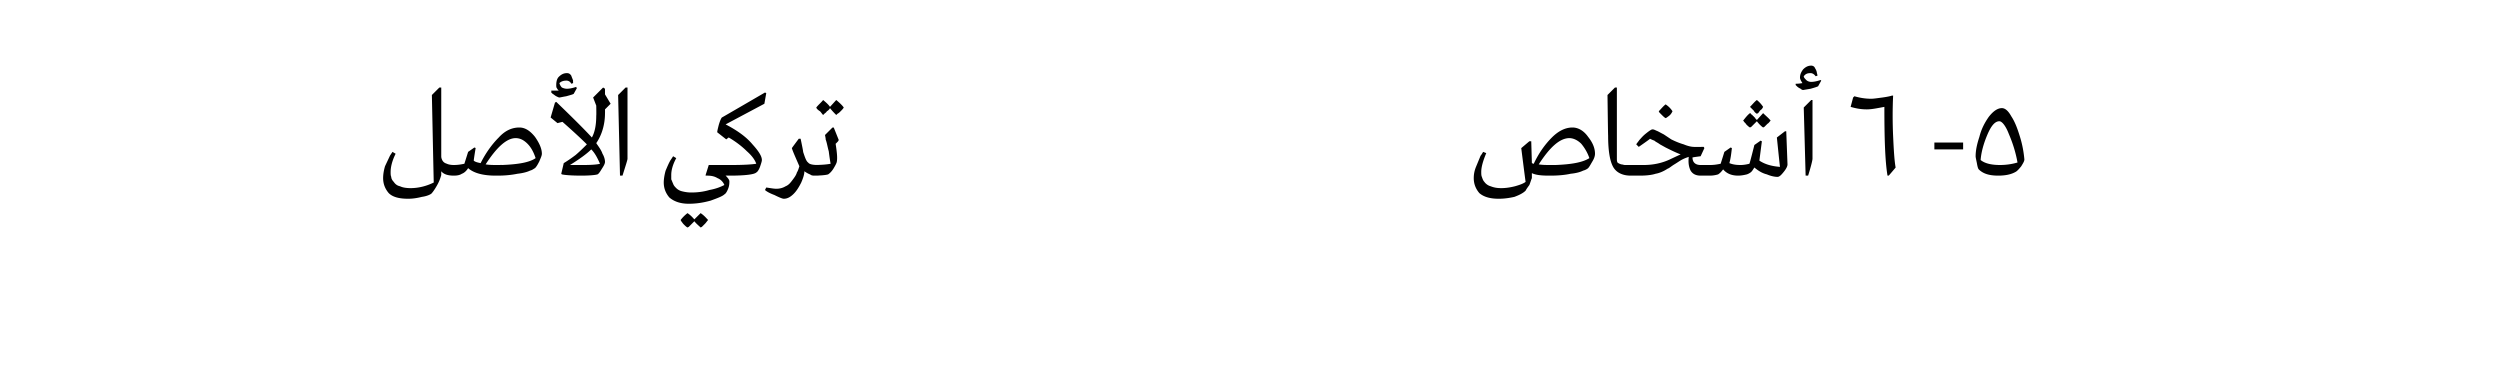 <svg xmlns="http://www.w3.org/2000/svg" width="400" height="59.8" viewBox="0 -3 400 59.8" xmlns:v="https://vecta.io/nano"><path d="M65.3 28.8c-1.5 0-2.5-.3-3.1-.9-.6-.7-.9-1.5-.9-2.4 0-.6.1-1.2.3-1.9l.8-1.7c-.03.04.4-.6.4-.6l.5.3c-.6 1.2-.8 2.2-.8 2.9 0 .3 0 .6.1.8 0 .3.2.6.4.8.2.3.5.6 1 .7.4.2 1 .3 1.7.3 1.2 0 2.5-.3 3.7-.9-.01-.04-.3-14-.3-14l1.2-1.2h.3v11c0 .3.1.5.2.7.2.3.4.4.7.5.2.1.6.2 1.1.2.01 0 .3.1.3.1V25l-.3.1c-.9 0-1.6-.2-2-.7v.6a6.76 6.76 0 0 1-.7 1.7c-.4.7-.7 1.1-.9 1.3-.3.2-.8.4-1.5.5-.8.2-1.5.3-2.2.3zm14.6-5.4s.43-.02.4 0c2.6-.1 4.4-.4 5.4-1.1-.3-.9-.7-1.7-1.3-2.3s-1.2-.9-1.9-.9c-1.4 0-3 1.4-4.8 4.2.6.1 1.2.1 1.9.1-.05 0 .3 0 .3 0zm-.3 1.7h-.3c-2 0-3.5-.4-4.4-1.2-.3.5-.7.8-1 .9-.3.2-.7.3-1.3.3.01 0-.3-.1-.3-.1v-1.5l.3-.1c.7 0 1.2-.1 1.7-.2-.01.04.6-1.9.6-1.9l1-.7s.2.06.2.1c-.2 1.2-.3 1.9-.3 2 .2.2.6.3 1.1.4.8-1.6 1.8-3 2.9-4.1 1-1.1 2.1-1.6 3.3-1.6.9 0 1.7.5 2.5 1.5.7 1 1.1 1.9 1.1 2.7 0 .3-.2.7-.4 1.2-.3.6-.5.9-.7 1.1-.2.1-.4.3-.8.4-.4.2-1.1.4-2 .5-1 .2-2 .3-3.2.3zM91.8 12c-.1.1-.5.2-1.2.4-.6.1-1 .2-1.1.2s-.3-.1-.5-.2-.4-.3-.6-.4c.03 0-.2-.2-.2-.2s.03-.26 0-.3h1.2c-.1-.1-.2-.2-.3-.4-.1-.1-.1-.3-.1-.5 0-.5.1-1 .4-1.3.4-.4.8-.6 1.3-.6.3 0 .5.1.7.4.1.3.2.5.3.8-.03 0 0 .4 0 .4s-.27.08-.3.1a.82.82 0 0 0-.8-.5c-.4 0-.8.1-1.1.4.1.3.2.5.4.7.2.1.5.2.8.2.4 0 .9-.1 1.5-.3-.03.04.1.2.1.2l-.5.9zm3.8 12.9c-.3.1-1.2.2-2.6.2-1.6 0-2.7-.1-3.1-.2.01.02-.1-.1-.1-.1l.4-1.7c.5-.3 1.1-.7 1.9-1.3.7-.6 1.3-1.2 1.8-1.7-.9-.9-2.2-2.1-3.9-3.6-.05 0-.8.2-.8.2l-1.1-.9.7-2.4s.17-.06.2-.1c2.7 2.6 4.6 4.5 5.7 5.7.5-.9.7-2.1.7-3.5.03-.04 0-1.6 0-1.6l-.5-1.3 1.6-1.6.3.2v.9l.9 1.5-.9.9s.01.58 0 .6c0 1.8-.5 3.5-1.4 4.8.4.6.8 1.1 1 1.7.3.5.4 1 .4 1.3 0 .2-.1.5-.5 1.1-.3.5-.5.8-.7.9zm-2.2-1.5c1.4 0 2.3-.1 2.6-.2-.4-.9-.8-1.7-1.4-2.3-.7.7-1.8 1.5-3.4 2.5h2.2zm7-12.4v11.4c0 .2-.3 1.1-.8 2.7h-.4l-.3-12.9c-.01.02 1.2-1.2 1.2-1.2h.3zm9.8 18.6c-1.4 0-2.4-.4-3.1-1-.6-.7-.9-1.5-.9-2.4 0-.5.1-1.2.3-1.9.3-.7.5-1.2.8-1.7-.01.04.4-.6.4-.6l.5.3c-.6 1.1-.8 2-.8 2.7v.7c.1.2.2.5.3.7.1.3.3.5.5.7s.5.4.9.5.9.2 1.5.2c.9 0 1.9-.1 2.9-.4 1.1-.2 1.8-.5 2.4-.8a1.98 1.98 0 0 0-1.1-1.1c-.5-.3-1-.4-1.7-.4h-.2V25l.5-1.6h3.7c2 0 3.3-.1 3.9-.2-.2-.6-.7-1.3-1.5-2-.7-.7-1.7-1.5-2.9-2.2-.01-.02-.4.3-.4.3l-1.4-1.1c-.1 0 0-.4.2-1.2.2-.7.4-1.1.5-1.2-.01.02 6.9-4 6.9-4l.2.1-.3 1.7-6.2 3.3c1.9 1 3.3 2 4.3 3.2 1 1.1 1.5 1.9 1.5 2.5 0 .2-.1.5-.3 1.1-.2.5-.4.8-.6.9-.3.3-1.7.5-4.2.5h-.7c.4.4.6.7.6.9 0 .3 0 .7-.2 1.2s-.4.8-.6.9c-.3.3-1.1.6-2.2 1-1.1.3-2.2.5-3.5.5zm1.9 1.5c.6.4.9.8 1.2 1.1-.2.2-.3.4-.5.6l-.5.5-.2.1c-.3-.3-.7-.6-1-1l-.9.9-.2.1c-.2-.1-.4-.3-.6-.5s-.3-.4-.4-.5l-.1-.2a5.73 5.73 0 0 1 1.1-1.1c.6.4.9.8 1.1 1-.03.02 1-1 1-1s.01-.02 0 0zm13.3-2.3c-.2 0-.7-.2-1.5-.6-.8-.3-1.3-.6-1.5-.8l.2-.4c.7.1 1.2.2 1.6.2.5 0 1-.1 1.5-.4.5-.2.8-.6 1.1-1s.6-.8.7-1.2c.2-.3.3-.7.4-1-.7-1.6-1.1-2.5-1.2-2.9-.01-.02 1.1-1.5 1.1-1.5h.3s.45 2.12.4 2.1c.3.9.5 1.5.8 1.7.2.3.8.4 1.6.4a3.5 3.5 0 0 0 .3.1V25l-.3.1h-.3c-.6 0-1.2-.2-1.9-.7 0 .5-.2 1.1-.5 1.8-.3.6-.7 1.3-1.2 1.8-.6.6-1.1.8-1.6.8zm8.4-15.8c.6.5 1 .9 1.2 1.2-.1.2-.3.4-.5.6s-.3.3-.5.4l-.2.2c-.3-.3-.6-.6-1-1.1-.1.2-.3.4-.5.5-.1.2-.3.3-.4.4l-.2.2c-.2-.2-.3-.4-.5-.6-.2-.1-.4-.3-.5-.4l-.1-.2c.4-.5.8-.8 1.1-1.2.6.5.9.8 1.1 1.1.01-.02 1-1.1 1-1.1s.05.04 0 0zm-1.3 11.9c-.3.1-1.1.2-2.4.2-.03 0-.4-.1-.4-.1v-1.5s.37-.1.4-.1c1.4 0 2.3-.1 2.8-.2-.1-.5-.2-1.2-.3-2-.2-.7-.3-1.4-.5-1.9.05.04-.1-.7-.1-.7l1.2-1.2h.2l.8 2-.1.2s-.37.4-.4.4c.2 1.3.3 2.2.2 2.8 0 .2-.2.6-.5 1.1s-.6.8-.9 1zm115.9-1.5h.5c2.5-.1 4.3-.4 5.4-1.1-.3-.9-.8-1.7-1.3-2.3-.6-.6-1.3-.9-1.9-.9-1.5 0-3.1 1.4-4.9 4.2.6.1 1.2.1 1.9.1h.3zm-8.6 5.4c-1.4 0-2.4-.3-3.1-.9-.6-.7-.9-1.5-.9-2.4 0-.6.1-1.2.4-1.9l.7-1.7c.04.02.4-.6.4-.6l.5.2c-.5 1.2-.8 2.2-.8 3 0 .3 0 .6.1.8.1.3.2.6.4.8.2.3.6.6 1 .7.5.2 1 .3 1.7.3s1.4-.1 2.2-.3c.7-.2 1.3-.4 1.7-.7-.02 0-.7-5.4-.7-5.4l1.3-1.1a1.49 1.49 0 0 0 .3 0l.1 3.5c.1 0 .1.1.3.1.8-1.7 1.8-3.1 2.9-4.2s2.2-1.6 3.3-1.6c.9 0 1.8.5 2.5 1.5.8 1 1.1 1.9 1.1 2.7 0 .3-.1.7-.4 1.2s-.5.9-.7 1.1c-.1.1-.4.3-.8.4-.4.2-1 .4-2 .5-.9.2-2 .3-3.2.3h-.3c-1.2 0-2.1-.1-2.7-.4v.8c-.1.2-.2.6-.4 1.1-.3.4-.5.7-.6.9-.4.4-1 .7-1.8 1-.9.2-1.7.3-2.5.3zm21.1-3.7c-1.3 0-2.3-.5-2.8-1.4s-.8-2.5-.8-5c-.02.02-.1-6.5-.1-6.5l1.2-1.2h.3v11.4c0 .2 0 .4.1.6.1.1.3.2.6.3.2 0 .4.1.6.1h.9l.3.1V25l-.3.1zm5.6-9.2c-.2-.1-.4-.3-.6-.5l-.4-.4-.1-.2c.4-.4.7-.8 1.1-1.1.6.4.9.8 1.1 1.1-.1.2-.2.4-.4.6s-.4.3-.5.4l-.2.1zm.3 8.1c-.6.4-1.3.7-1.9.8-.6.2-1.5.3-2.5.3h-1.5l-.3-.1v-1.5l.3-.1h2.1c1.5 0 3-.3 4.4-1l1.5-.7c-.8-.3-1.6-.7-2.4-1.1l-.9-.5c-.4-.3-.7-.4-.9-.6-.3-.1-.5-.2-.7-.3.02.04-1.8 1.3-1.8 1.3l-.4-.4c.1-.2.3-.4.5-.7.2-.2.5-.6 1-1s.9-.7 1.1-.7.4.1.6.2c.3.1.6.3 1.2.6l1.2.8c.6.3 1.3.6 2 .8.7.3 1.3.4 1.6.4.02.02 1.6 0 1.6 0l.1.2-.6 1.3s-1.28.16-1.3.2c0 .8.5 1.2 1.3 1.2h1.5l.4.1V25l-.4.1h-1.5c-.8 0-1.3-.3-1.6-.8-.3-.6-.4-1.3-.3-2.2-.3.1-.6.2-1 .4s-.8.5-1.3.8-.8.6-1.1.7zm14.3-8.8c-.2-.1-.4-.3-.5-.5l-.6-.6c.4-.4.7-.8 1.1-1.1a4.7 4.7 0 0 1 1 1.1c-.1.2-.2.4-.4.5-.2.2-.3.4-.4.5l-.2.1zm1 2.2c-.3-.2-.7-.6-1-1l-.9.9-.2.1c-.2-.1-.4-.3-.6-.5-.1-.2-.3-.3-.4-.5l-.1-.1c.4-.5.7-.9 1.1-1.2h.1c0 .1 0 .1.1.2.1 0 .1.1.2.1 0 .1.1.2.2.2 0 .1.1.2.2.2 0 .1.1.2.1.2l.2.2 1-1.1c.5.5.9.8 1.2 1.2-.2.2-.3.4-.5.5l-.5.5-.2.1zm2.3 7.9c-.4 0-1-.1-1.7-.4-.8-.2-1.4-.6-2-1.1-.2.3-.3.5-.5.7-.1.1-.4.3-.7.4-.4.1-.9.2-1.4.2-1 0-1.8-.3-2.4-1-.3.4-.5.6-.8.8a4.44 4.44 0 0 1-1.3.2c.04 0-.3-.1-.3-.1v-1.5s.34-.1.3-.1c.7 0 1.2-.1 1.7-.2 0 .04.6-1.9.6-1.9l1-.7s.2.08.2.1c-.1.9-.2 1.7-.4 2.4.5.2 1 .3 1.8.3.5 0 1-.1 1.4-.2.04.04.8-3 .8-3l1-.7s.2.12.2.1l-.4 3.1c.9.6 2 .9 3.3 1-.02.02-.5-4.7-.5-4.7l1.3-1h.2l.2 5.3c0 .3-.2.7-.6 1.2s-.7.8-1 .8zm6.5-14.5c-.2.1-.5.2-1.2.4l-1.2.2s-.2 0-.4-.2c-.2-.1-.4-.2-.6-.4.02.02-.2-.2-.2-.2s.02-.24 0-.2c.6 0 1-.1 1.1-.1-.1-.1-.1-.2-.2-.3-.1-.2-.2-.4-.2-.6 0-.5.2-.9.5-1.3.4-.4.8-.6 1.3-.6.2 0 .5.1.6.4.2.3.3.6.3.8.04.04.1.4.1.4s-.28.1-.3.1c-.2-.3-.5-.5-.8-.5-.5 0-.8.1-1.1.5 0 .2.2.4.4.6s.5.3.8.3c.4 0 .9-.1 1.5-.3-.04-.04.1.1.1.1l-.5.9zm-.9 11.6c0 .2-.2 1.1-.7 2.7h-.4l-.3-10.9 1.2-1.2h.2v9.4s.02.04 0 0zm12.2 2.7h-.2c-.4-2.4-.5-6.1-.5-11-1.1.2-2 .4-2.8.4-1.1 0-1.9-.2-2.6-.4l.4-1.5s.2-.18.2-.2c.7.2 1.6.4 2.7.4.4 0 1-.1 1.8-.2.7-.1 1.2-.2 1.5-.3h.2c-.1 2.1-.1 4.3 0 6.5s.2 3.9.4 5c.04-.02-1.1 1.3-1.1 1.3zm11.9-4.2h-4.6v-1.1h4.6v1.1zm8.4 3.6c-.7.4-1.6.6-2.8.6-1.4 0-2.4-.3-3.1-1-.1-.1-.2-.4-.3-1-.1-.5-.2-.9-.2-1.1 0-.9.2-1.9.6-3.1.3-1.2.8-2.2 1.5-3.2.7-.9 1.4-1.4 2.1-1.4.5 0 1 .4 1.5 1.3.6.9 1 2 1.4 3.3s.6 2.5.7 3.6c0 .3-.2.6-.5 1.1-.4.5-.7.8-.9.9zm-5.6-1.9c.6.5 1.6.8 3.1.8.8 0 1.8-.1 2.8-.4-.3-1.7-.8-3.2-1.4-4.6-.5-1.3-1.1-2-1.5-2-.7 0-1.3.7-1.9 2.1s-1 2.8-1.1 4.1z"/></svg>
